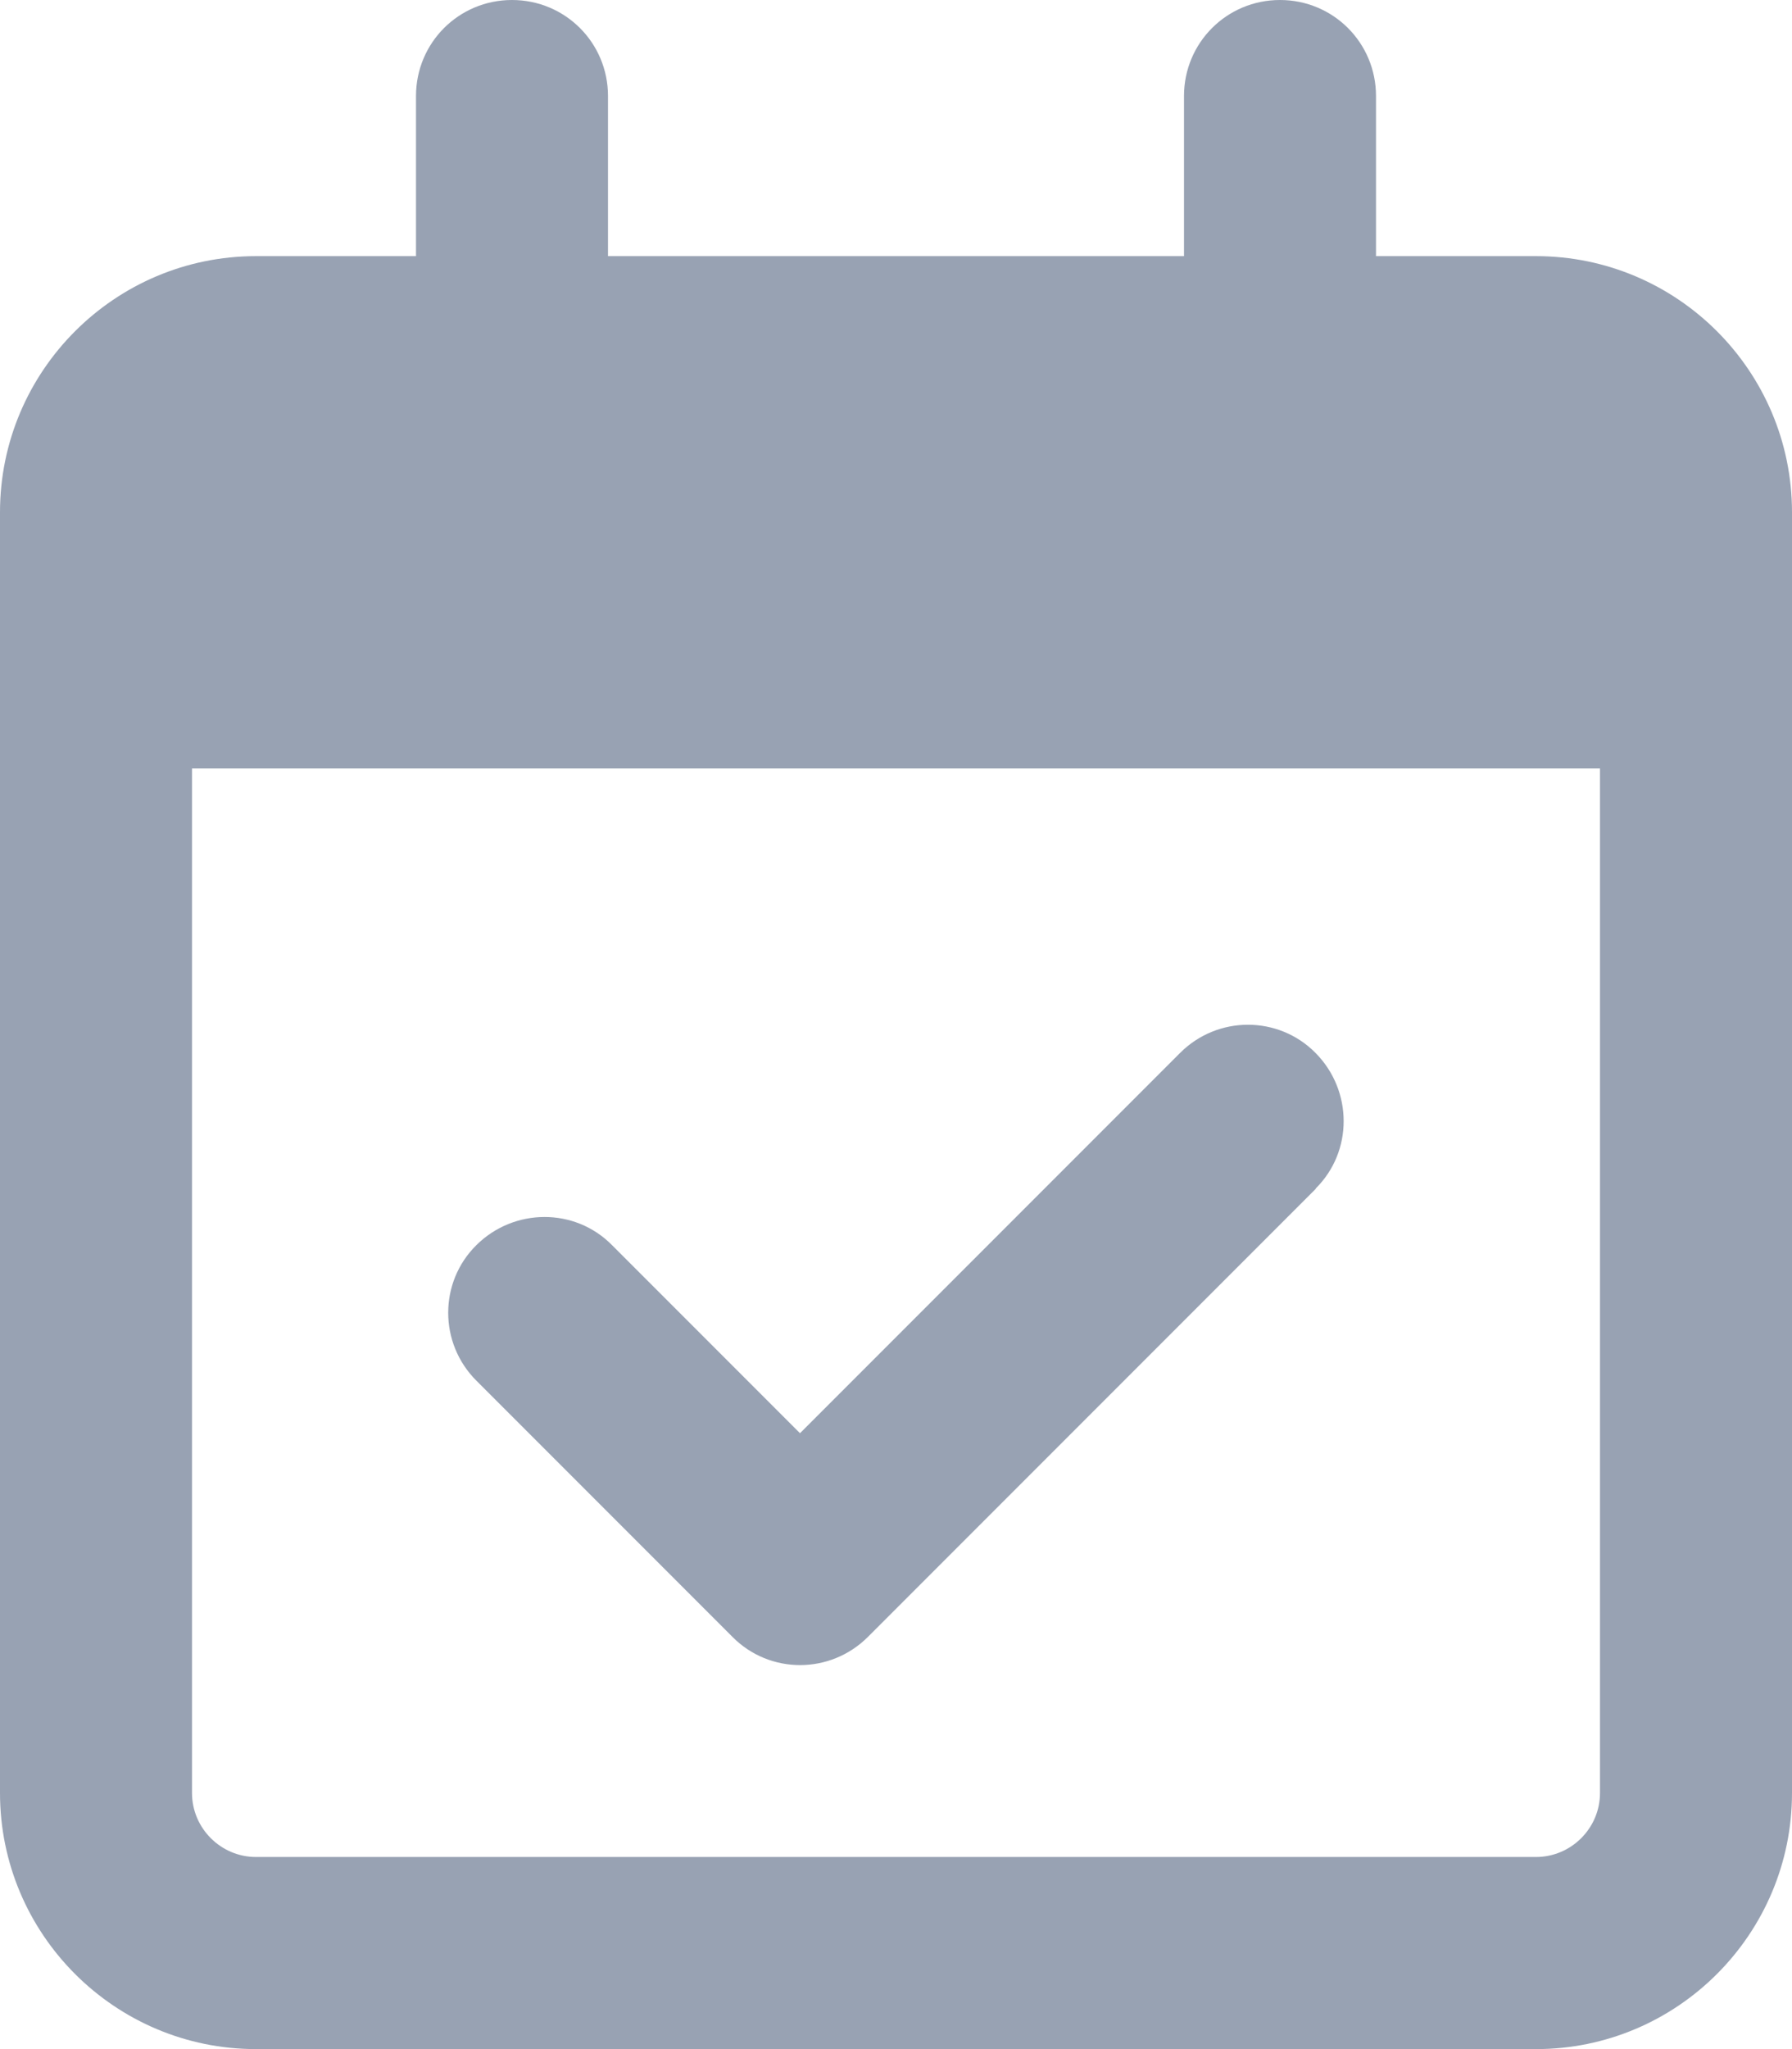 <svg width="14" height="16" viewBox="0 0 14 16" fill="none" xmlns="http://www.w3.org/2000/svg">
<g clip-path="url(#clip0_11076_15717)">
<path d="M4 0C4.416 0 4.75 0.334 4.75 0.75V2H9.25V0.75C9.25 0.334 9.584 0 10 0C10.416 0 10.75 0.334 10.75 0.75V2H12C13.103 2 14 2.897 14 4V4.5V6V14C14 15.103 13.103 16 12 16H2C0.897 16 0 15.103 0 14V6V4.5V4C0 2.897 0.897 2 2 2H3.25V0.75C3.25 0.334 3.584 0 4 0ZM12.5 6H1.5V14C1.5 14.275 1.725 14.5 2 14.5H12C12.275 14.5 12.5 14.275 12.5 14V6ZM10.281 9.281L6.781 12.781C6.487 13.075 6.013 13.075 5.722 12.781L3.722 10.781C3.428 10.488 3.428 10.012 3.722 9.722C4.016 9.431 4.491 9.428 4.781 9.722L6.25 11.191L9.219 8.222C9.512 7.928 9.988 7.928 10.278 8.222C10.569 8.516 10.572 8.991 10.278 9.281H10.281Z" fill="#98A2B3"/>
</g>
<defs>
<clipPath id="clip0_11076_15717">
<rect width="14" height="16" fill="white"/>
</clipPath>
</defs>
</svg>
